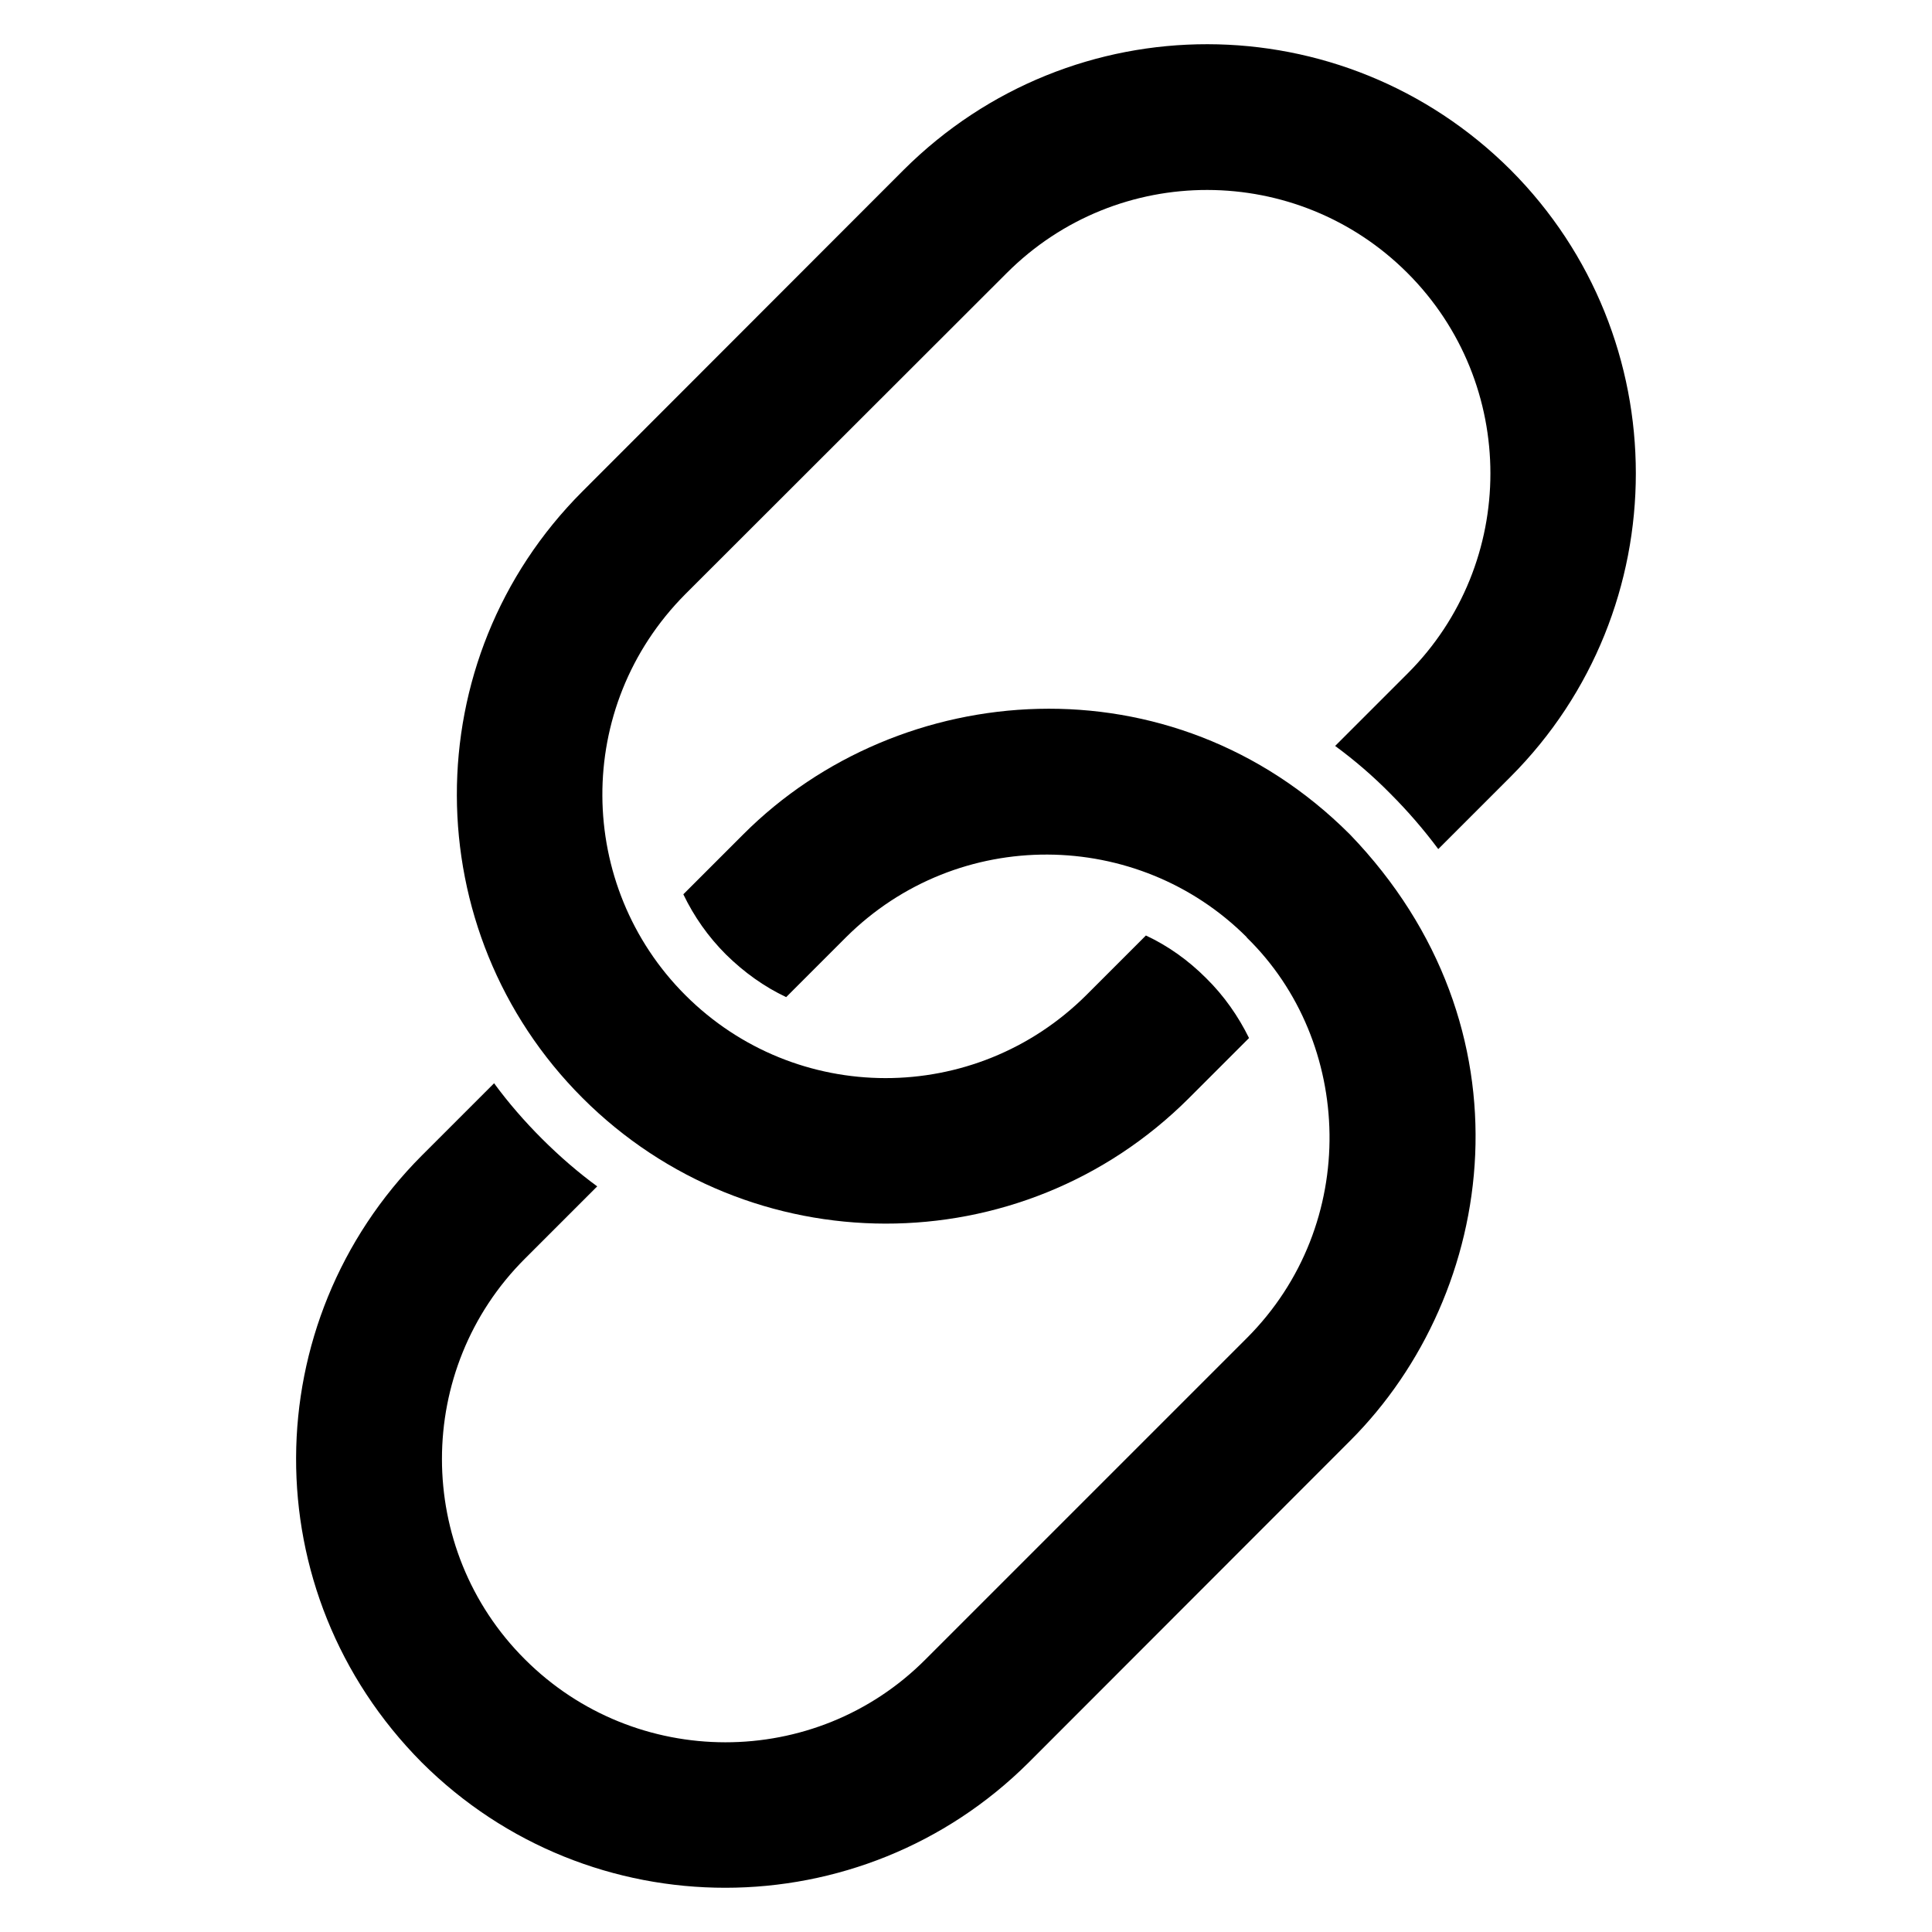 <?xml version="1.0" encoding="UTF-8"?>
<!-- Uploaded to: ICON Repo, www.iconrepo.com, Generator: ICON Repo Mixer Tools -->
<svg fill="#000000" width="800px" height="800px" version="1.1" viewBox="144 144 512 512" xmlns="http://www.w3.org/2000/svg">
 <g>
  <path d="m544.32 189.02c-44.406-44.25-116.12-44.559-160.84 0l-85.113 85.191c-44.664 44.664-44.125 116.64 0 160.76 44.234 44.234 116.2 44.566 160.76 0l15.879-15.879c-2.824-5.727-6.566-11.145-11.375-15.879-4.734-4.734-10.078-8.551-15.953-11.297l-15.801 15.801c-29.57 29.41-77.02 29.238-106.26 0-28.902-28.902-29.719-76.379 0-106.26l85.191-85.113c29.461-29.461 76.977-29.207 106.18 0 29.312 29.312 29.312 76.945 0 106.18l-19.16 19.16c5.191 3.816 10.074 8.016 14.656 12.672 4.656 4.656 8.855 9.543 12.672 14.656l19.16-19.16c44.266-44.352 44.266-116.49-0.008-160.84z"/>
  <path d="m501.73 365.12c-47.176-47.188-119.32-41.523-160.76 0l-15.879 15.879c2.824 5.879 6.566 11.223 11.297 15.953 4.809 4.734 10.152 8.551 15.953 11.297l15.879-15.879c29.688-29.531 77.305-28.863 106.18 0v0.078c28.289 27.586 30.207 75.977 0 106.18l-85.113 85.113c-29.219 29.371-76.926 29.254-106.18 0-29.312-29.234-29.312-76.945 0-106.18l19.16-19.16c-9.918-7.254-19.887-17.152-27.328-27.328l-19.16 19.16c-43.988 44.145-44.84 115.68 0 160.84 44.516 44.363 116.5 44.188 160.84 0l85.113-85.191c39.344-39.262 49.219-109.65 0.004-160.76z"/>
 </g>
</svg>
